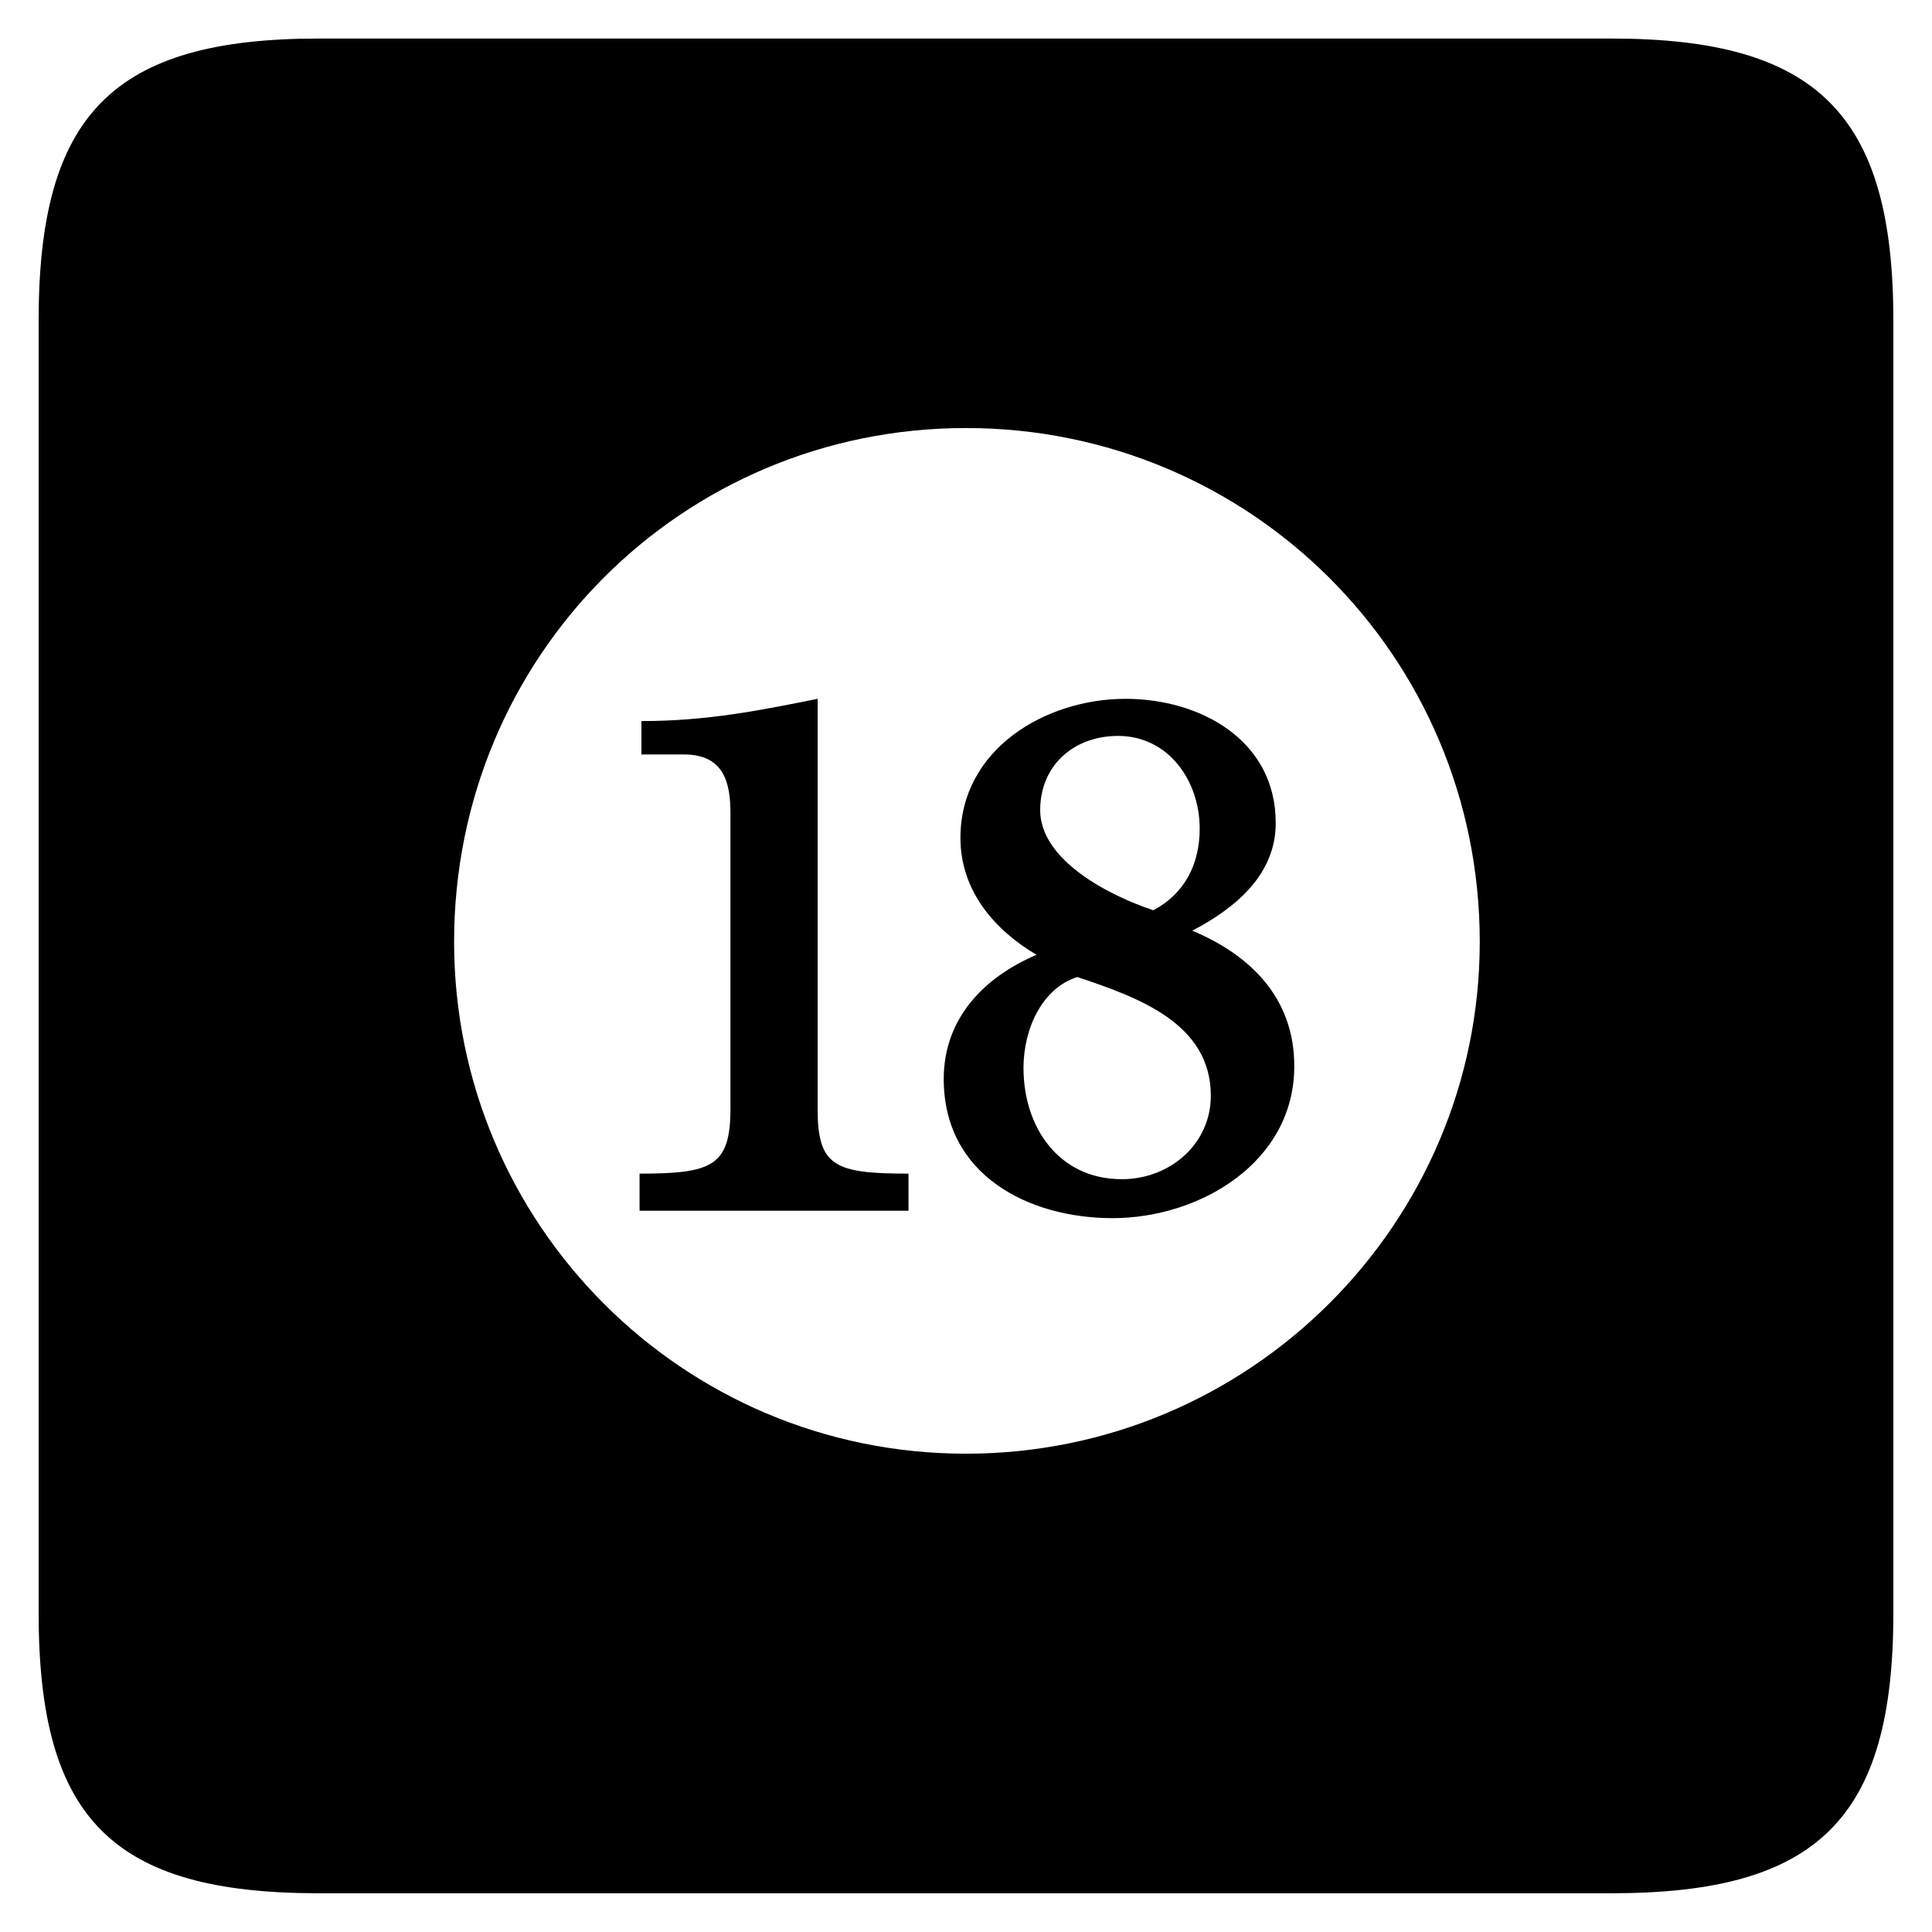 <?xml version="1.0" standalone="no"?>
<!DOCTYPE svg PUBLIC "-//W3C//DTD SVG 1.1//EN" "http://www.w3.org/Graphics/SVG/1.1/DTD/svg11.dtd">
<svg width="100%" height="100%" viewBox="0 0 200 200" version="1.1" xmlns="http://www.w3.org/2000/svg" xmlns:xlink="http://www.w3.org/1999/xlink" xml:space="preserve" style="fill-rule:evenodd;clip-rule:evenodd;stroke-linejoin:round;stroke-miterlimit:1.414;">
    <g transform="matrix(1,0,0,1,-88.447,99)">
        <g id="Ebene1">
            <path d="M188.447,-54.69C217.823,-54.69 241.631,-31.074 241.631,-1.506C241.631,27.678 217.823,51.486 188.447,51.486C159.071,51.486 135.455,27.678 135.455,-1.506C135.455,-31.074 159.071,-54.69 188.447,-54.69ZM154.655,26.334L182.495,26.334L182.495,22.494C174.815,22.494 173.087,21.726 173.087,15.774L173.087,-26.658C167.327,-25.506 161.759,-24.354 154.847,-24.354L154.847,-20.898L159.263,-20.898C163.487,-20.898 164.063,-17.826 164.063,-14.754L164.063,15.774C164.063,21.726 162.143,22.494 154.655,22.494L154.655,26.334ZM222.431,11.358C222.431,4.254 217.823,-0.162 211.871,-2.658C216.287,-4.962 220.511,-8.418 220.511,-13.794C220.511,-22.434 212.639,-26.658 204.959,-26.658C196.703,-26.658 187.871,-21.474 187.871,-12.258C187.871,-6.69 191.519,-2.658 195.743,-0.162C190.367,2.142 186.143,6.366 186.143,12.702C186.143,22.686 194.975,27.102 203.615,27.102C212.639,27.102 222.431,21.342 222.431,11.358ZM194.399,11.55C194.399,7.518 196.319,3.294 199.967,2.142C206.303,4.254 213.791,6.942 213.791,14.43C213.791,19.422 209.567,23.07 204.575,23.07C198.047,23.07 194.399,17.694 194.399,11.55ZM212.639,-13.218C212.639,-9.57 211.103,-6.498 207.839,-4.77C203.231,-6.306 196.127,-9.954 196.127,-15.138C196.127,-19.746 199.583,-22.818 204.191,-22.818C209.375,-22.818 212.639,-18.21 212.639,-13.218ZM121.439,96.99L255.263,96.99C276.575,96.99 284.447,89.31 284.447,67.998L284.447,-65.826C284.447,-87.138 276.575,-95.01 255.263,-95.01L121.439,-95.01C100.127,-95.01 92.447,-87.138 92.447,-65.826L92.447,67.998C92.447,89.31 100.127,96.99 121.439,96.99Z" style="fill:black;fill-rule:nonzero;"/>
        </g>
    </g>
</svg>
